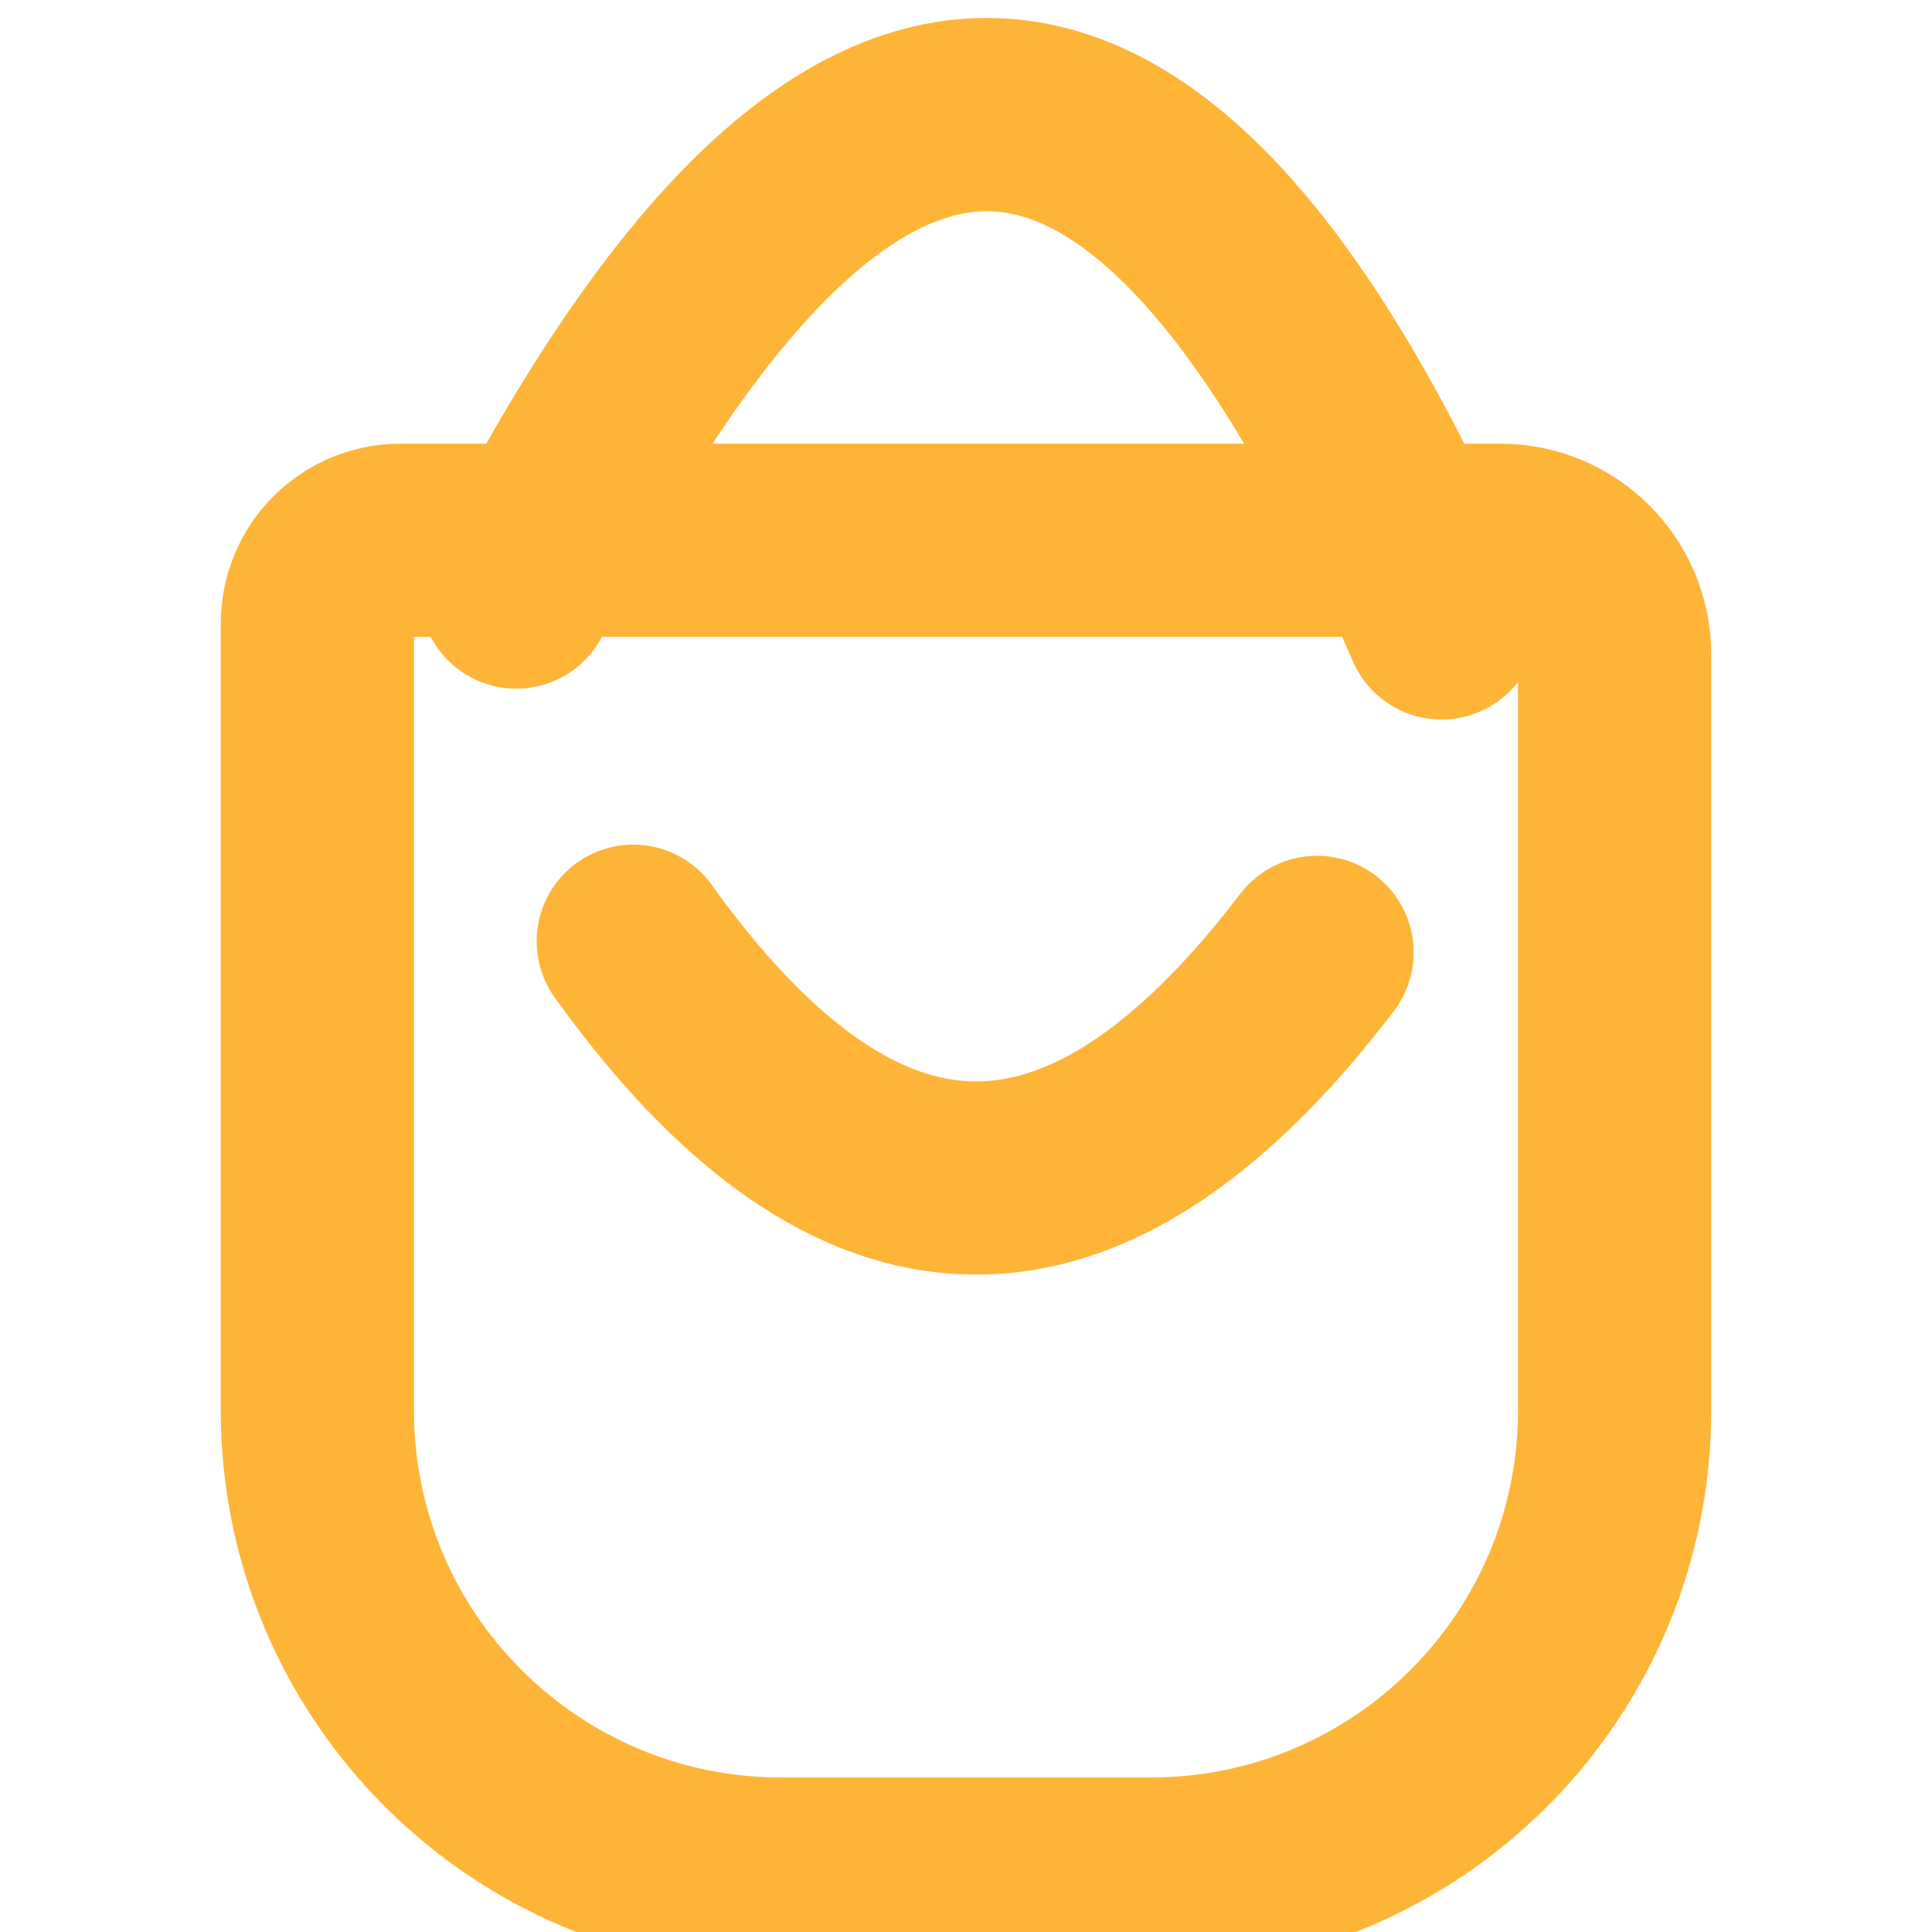<svg xmlns="http://www.w3.org/2000/svg" xmlns:xlink="http://www.w3.org/1999/xlink" width="100" zoomAndPan="magnify" viewBox="0 0 75 75" height="100" preserveAspectRatio="xMidYMid meet" version="1.0"><path stroke-linecap="round" transform="matrix(-0.75, -0.01, 0.01, -0.75, 56.275, 49.728)" fill="none" stroke-linejoin="miter" d="M 7.088 16.913 C 18.886 0.995 30.684 1.027 42.483 17.019 " stroke="#feb537" stroke-width="10" stroke-opacity="1" stroke-miterlimit="4"/><path stroke-linecap="round" transform="matrix(0.75, 0, 0, 0.75, 8.569, 17.222)" fill="none" stroke-linejoin="miter" d="M 60.304 5.002 L 66.225 5.002 C 69.496 5.002 72.147 7.653 72.147 10.923 L 72.147 50.038 C 72.147 63.293 61.402 74.038 48.147 74.038 L 29.001 74.038 C 15.746 74.038 5.001 63.293 5.001 50.038 L 5.001 9.309 C 5.001 8.163 5.455 7.069 6.262 6.262 C 7.069 5.455 8.163 5.002 9.309 5.002 L 13.611 5.002 " stroke="#feb537" stroke-width="10" stroke-opacity="1" stroke-miterlimit="4"/><path stroke-linecap="round" transform="matrix(-0.75, 0, 0, -0.75, 58.726, 24.722)" fill="none" stroke-linejoin="miter" d="M 4.999 4.998 L 51.614 4.998 " stroke="#feb537" stroke-width="10" stroke-opacity="1" stroke-miterlimit="4"/><path stroke-linecap="round" transform="matrix(0.75, 0.023, -0.023, 0.75, 15.753, 0)" fill="none" stroke-linejoin="miter" d="M 6.653 30.438 C 22.618 -3.524 38.58 -3.48 54.549 30.568 " stroke="#feb537" stroke-width="10" stroke-opacity="1" stroke-miterlimit="4"/></svg>